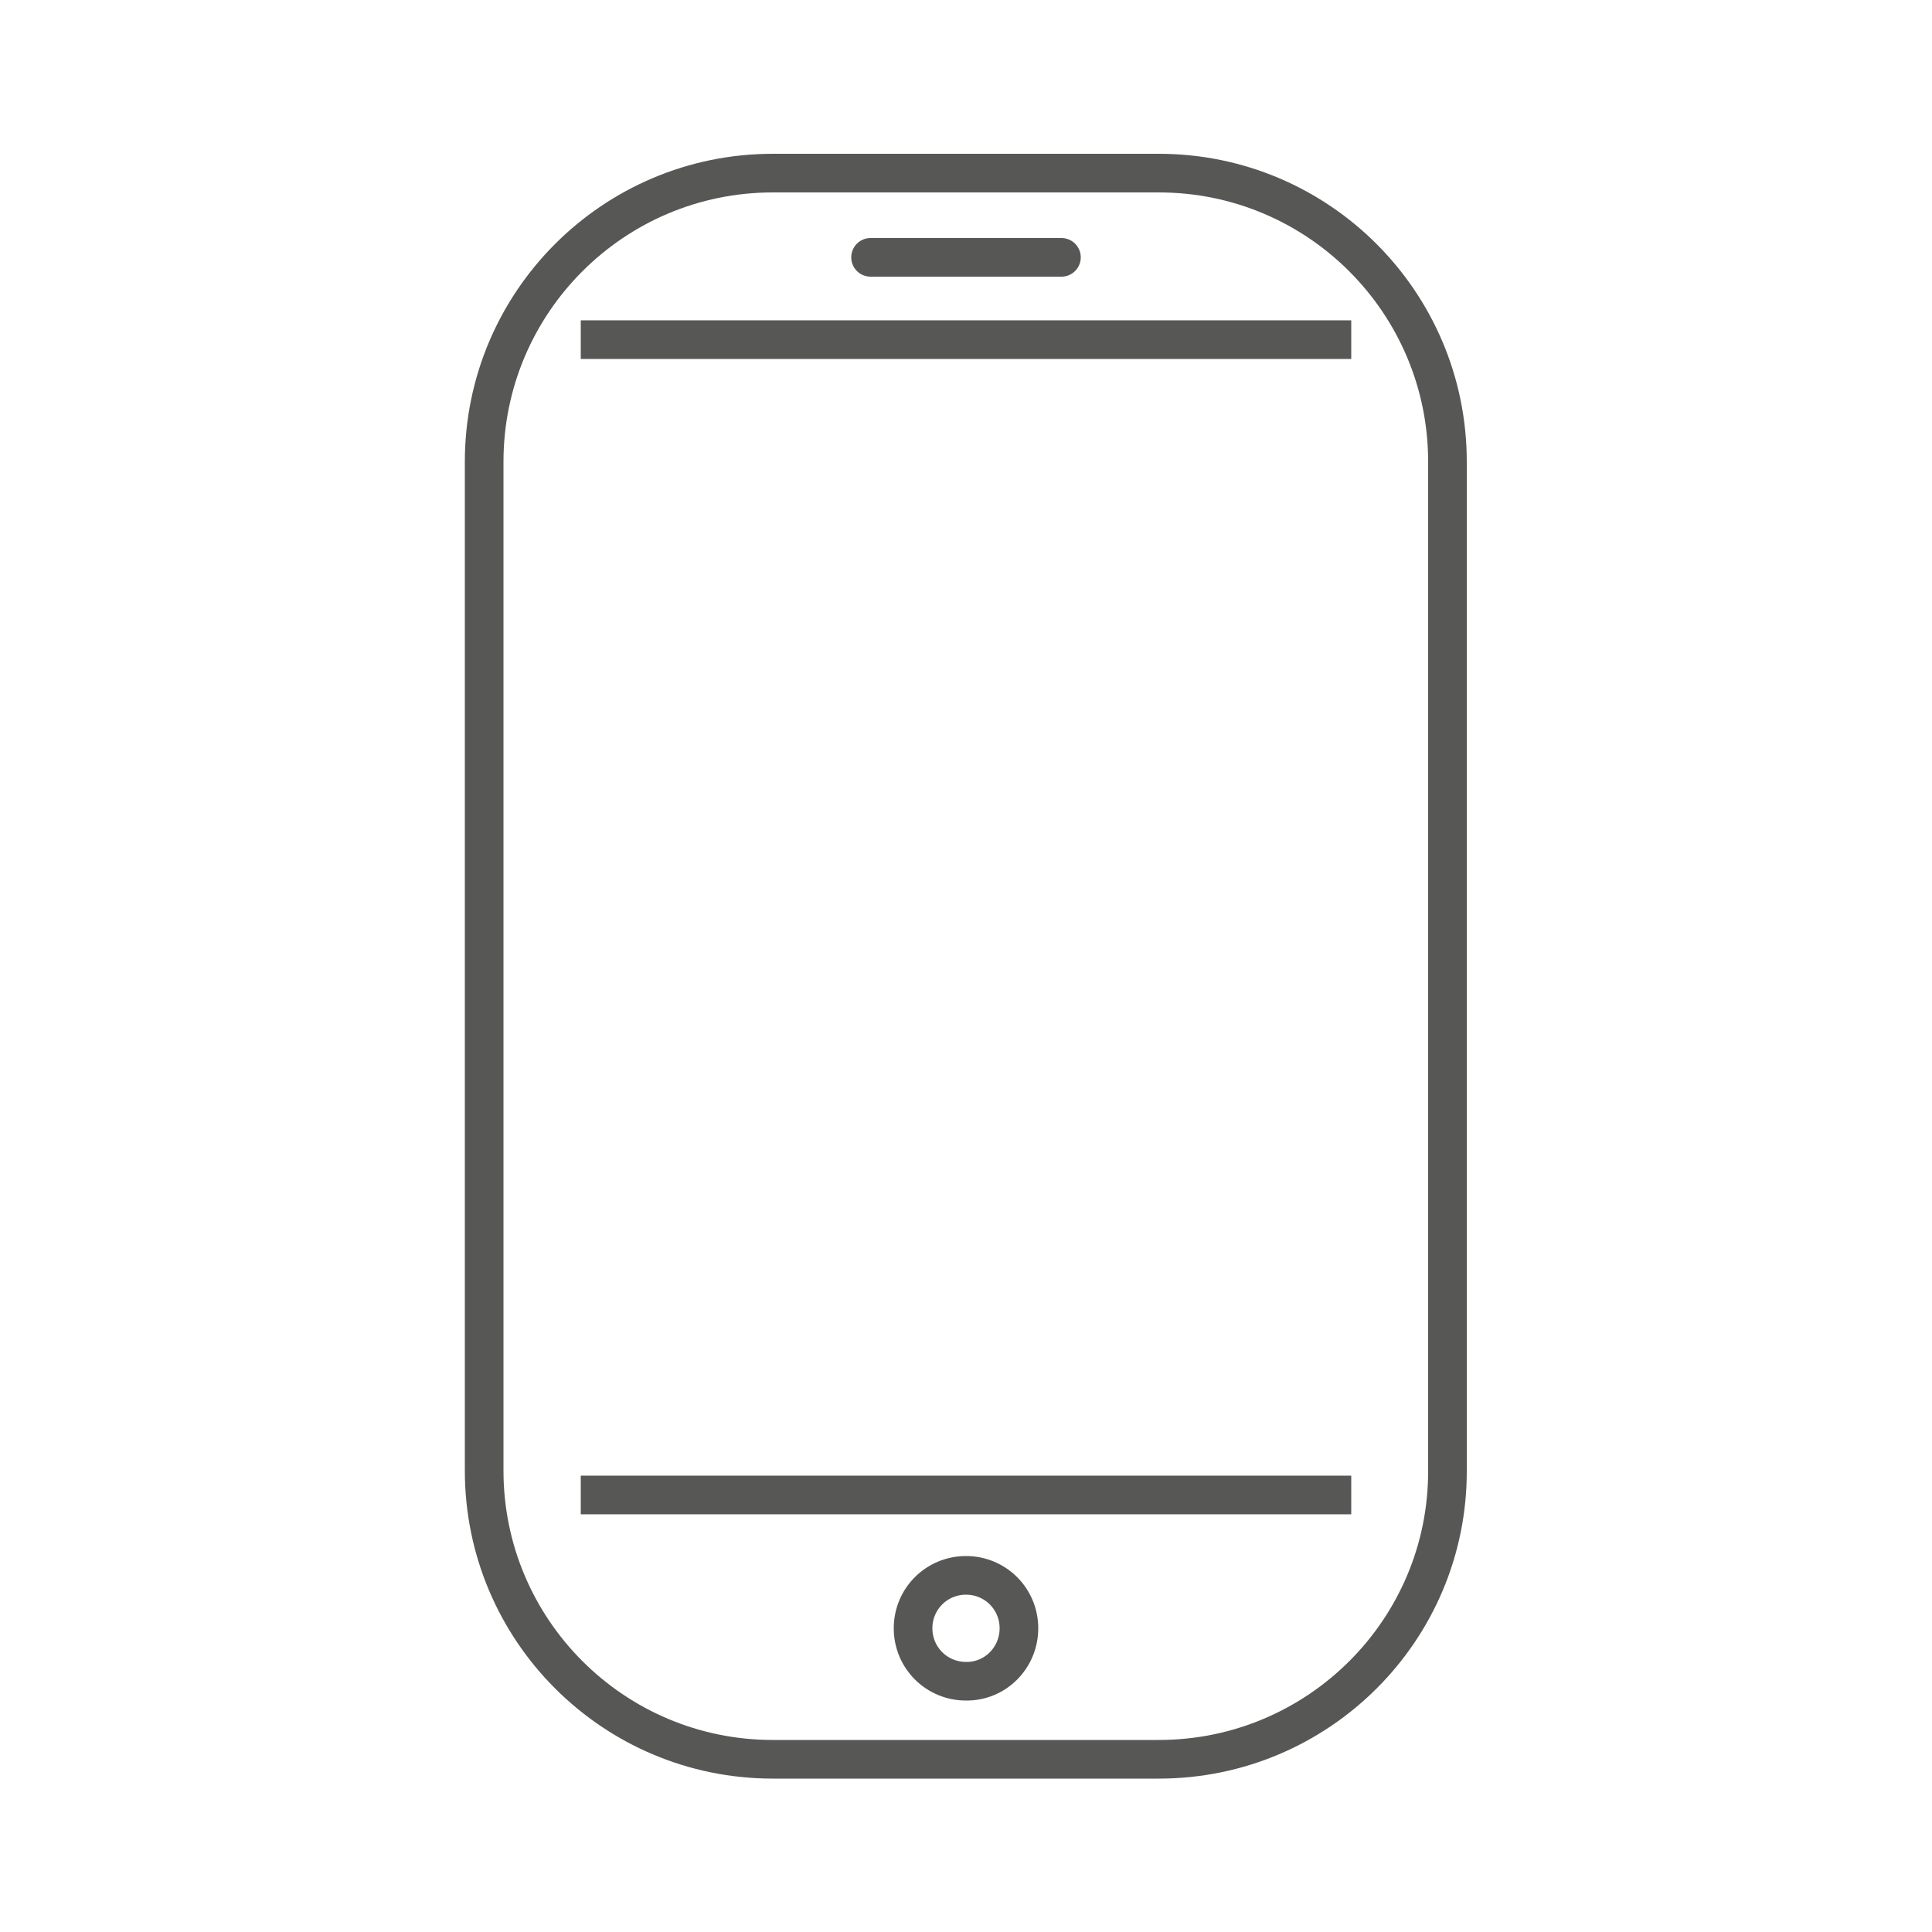 <?xml version="1.0" encoding="utf-8"?>
<!-- Generator: Adobe Illustrator 24.1.2, SVG Export Plug-In . SVG Version: 6.00 Build 0)  -->
<svg version="1.1" id="Capa_1" xmlns="http://www.w3.org/2000/svg" xmlns:xlink="http://www.w3.org/1999/xlink" x="0px" y="0px"
	 viewBox="0 0 50 50" style="enable-background:new 0 0 50 50;" xml:space="preserve">
<style type="text/css">
	.st0{fill:none;stroke:#575756;stroke-linejoin:round;stroke-miterlimit:10;}
	.st1{fill:none;stroke:#575756;stroke-miterlimit:10;}
	.st2{fill:none;stroke:#575756;stroke-linecap:round;stroke-linejoin:round;stroke-miterlimit:10;}
	.st3{fill:none;stroke:#575756;stroke-linecap:round;stroke-miterlimit:10;}
	.st4{fill:#575756;}
</style>
<g>
	<g id="XMLID_1851_">
		<line id="XMLID_1852_" class="st1" x1="34.97" y1="38.69" x2="15.03" y2="38.69"/>
		<line id="XMLID_1853_" class="st1" x1="15.03" y1="8.79" x2="34.97" y2="8.79"/>
	</g>
	<path id="XMLID_1854_" class="st1" d="M29.99,45.53h-9.99c-4.13,0-7.47-3.35-7.47-7.47V11.95c0-4.13,3.35-7.47,7.47-7.47h9.99
		c4.13,0,7.47,3.35,7.47,7.47v26.11C37.47,42.18,34.12,45.53,29.99,45.53z"/>
	<path id="XMLID_1855_" class="st1" d="M26.37,42.14c0-0.76-0.61-1.37-1.37-1.37c-0.76,0-1.37,0.61-1.37,1.37
		c0,0.76,0.61,1.37,1.37,1.37C25.76,43.52,26.37,42.9,26.37,42.14z"/>
	<line id="XMLID_1856_" class="st3" x1="22.53" y1="6.66" x2="27.47" y2="6.66"/>
</g>
</svg>
